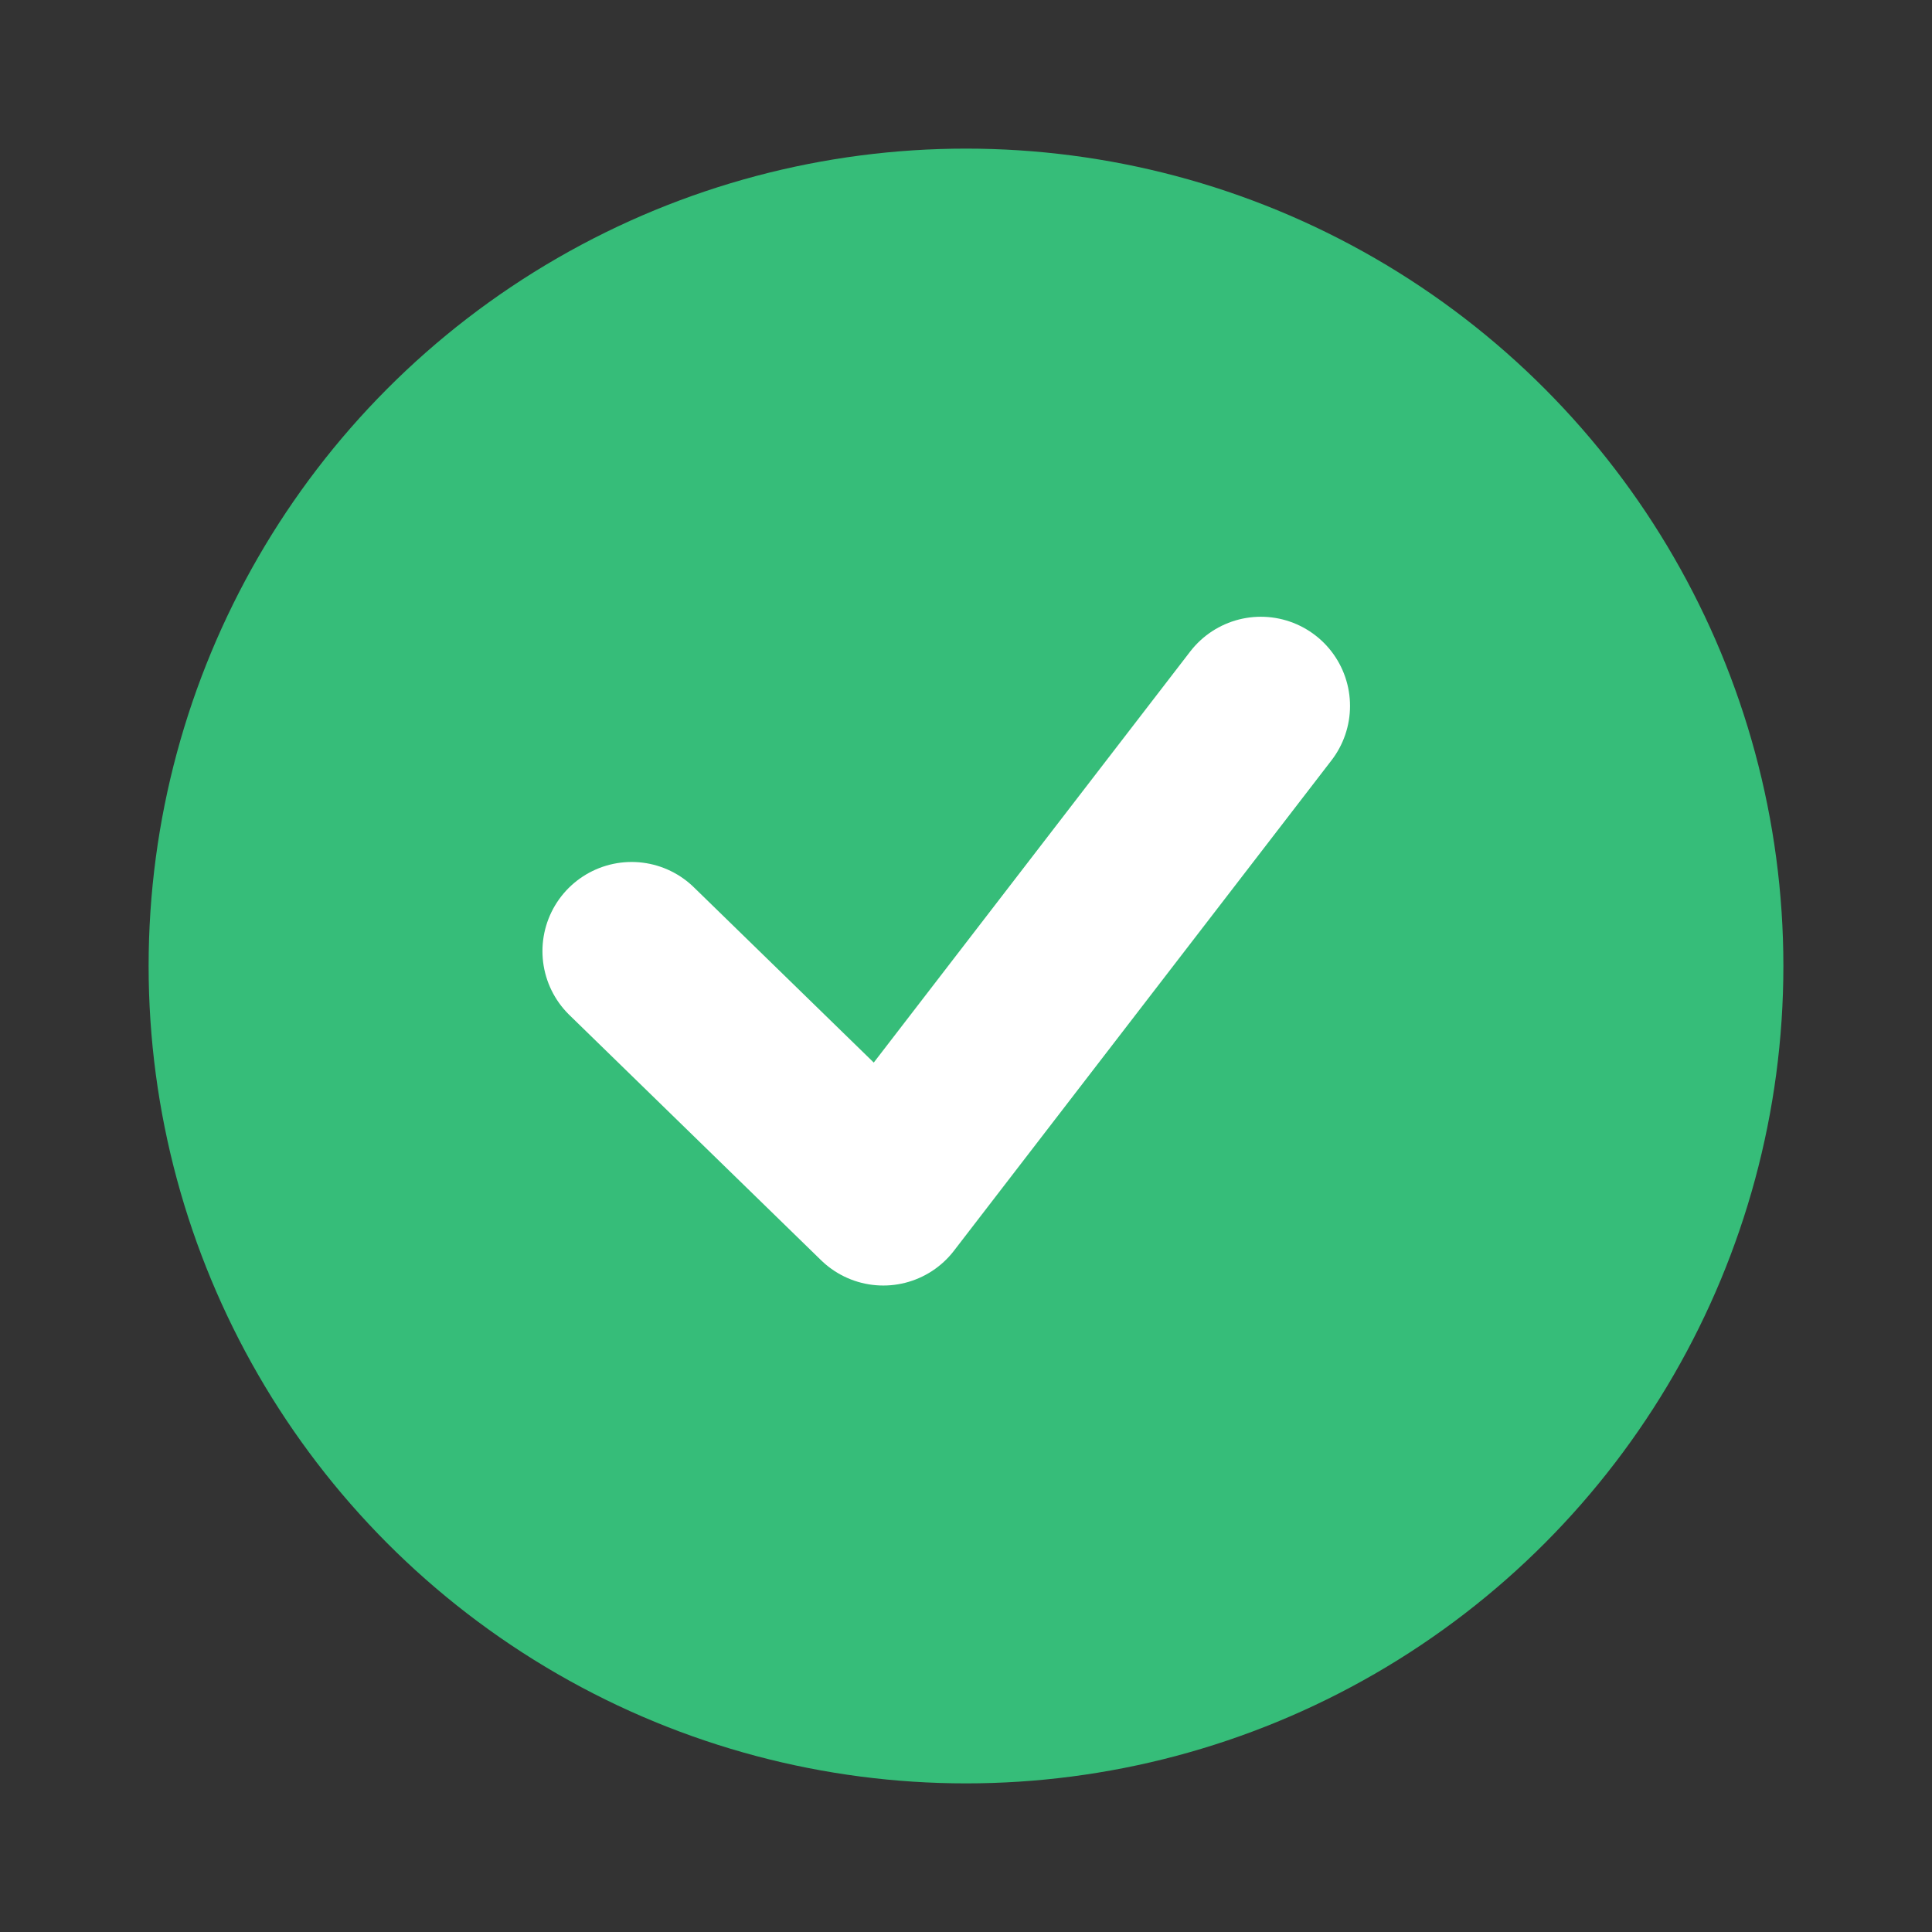 <svg xmlns="http://www.w3.org/2000/svg" xmlns:xlink="http://www.w3.org/1999/xlink" width="26" height="26" viewBox="0 0 26 26"><rect x="0" y="0" width="26" height="26" fill="#333333" stroke="none"/><defs><style>.a,.d{fill:none;}.a{stroke:#707070;}.b{clip-path:url(#a);}.c{fill:#36bd79;}.d{stroke:#fff;stroke-linecap:round;stroke-linejoin:round;stroke-miterlimit:1;stroke-width:2.4px;}</style><clipPath id="a"><rect class="a" width="26" height="26" transform="translate(403 7822)"/></clipPath></defs><g class="b" transform="translate(-403 -7822)"><g transform="translate(-457 4383)"><circle class="c" cx="11" cy="11" r="11" transform="translate(862 3441)"/><path class="d" d="M0,3.3l3.387,3.3L8.468,0" transform="translate(868.5 3448.5)"/></g></g></svg>